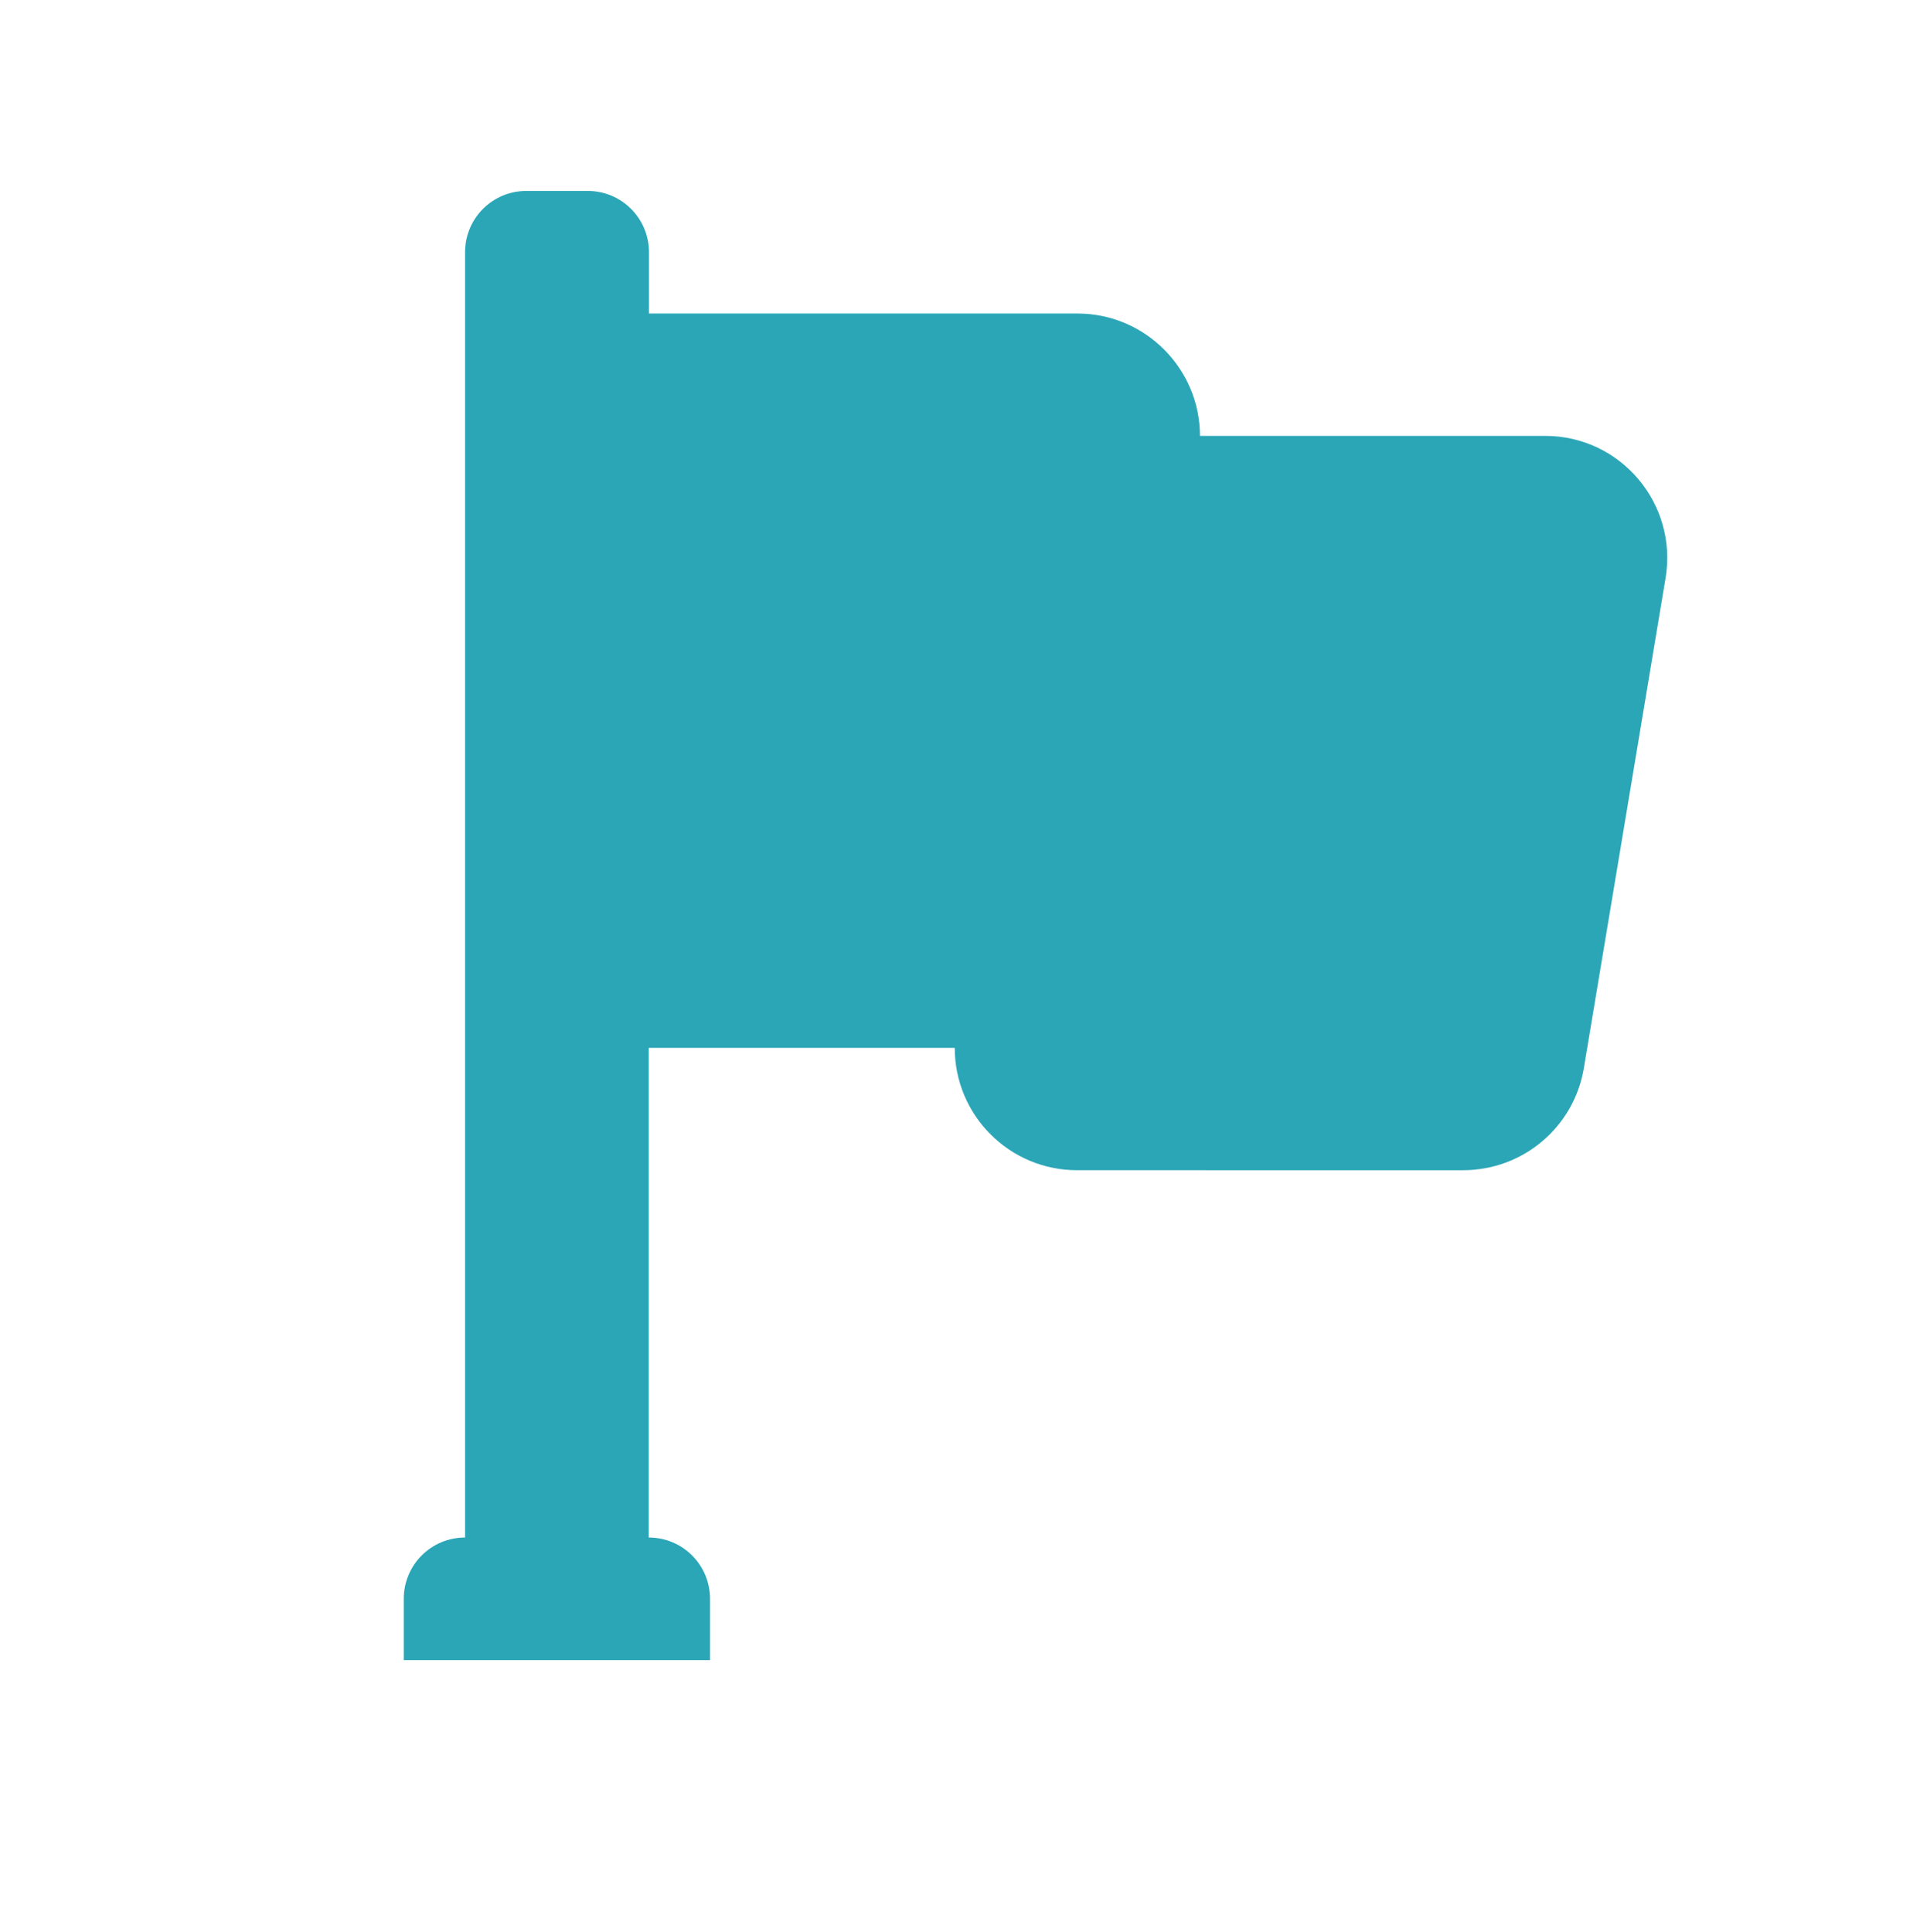 <?xml version="1.0" encoding="UTF-8"?> <!-- Generator: Adobe Illustrator 24.2.1, SVG Export Plug-In . SVG Version: 6.00 Build 0) --> <svg xmlns="http://www.w3.org/2000/svg" xmlns:xlink="http://www.w3.org/1999/xlink" id="Слой_1" x="0px" y="0px" viewBox="0 0 76.02 76.89" style="enable-background:new 0 0 76.02 76.89;" xml:space="preserve"> <style type="text/css"> .st0{fill:url(#SVGID_1_);} .st1{fill:url(#SVGID_2_);} .st2{fill:url(#SVGID_3_);} .st3{fill:url(#SVGID_4_);} .st4{fill:#2BA6B7;} .st5{fill:#0071BA;} .st6{fill:#303E4C;} .st7{fill:#FFFFFF;} .st8{fill:#6A4F95;} .st9{fill:#4571A8;} .st10{clip-path:url(#SVGID_6_);fill:#08A6B3;} .st11{clip-path:url(#SVGID_8_);fill:#4571A8;} .st12{clip-path:url(#SVGID_10_);fill:#6A4F95;} </style> <path id="flag-waving_1_" class="st4" d="M66.29,23.02l-3.25,19.49c-0.39,2.35-2.42,4.07-4.81,4.07H42.87 c-2.69,0-4.87-2.18-4.87-4.87H25.82v19.49c1.35,0,2.44,1.09,2.44,2.44v2.44H16.07v-2.44c0-1.35,1.09-2.44,2.44-2.44V10.04 c0-1.35,1.09-2.44,2.44-2.44h2.44c1.35,0,2.44,1.09,2.44,2.44v2.44h17.06c2.68,0,4.87,2.19,4.87,4.87h13.74 C64.5,17.35,66.79,20.05,66.29,23.02z"></path> </svg> 